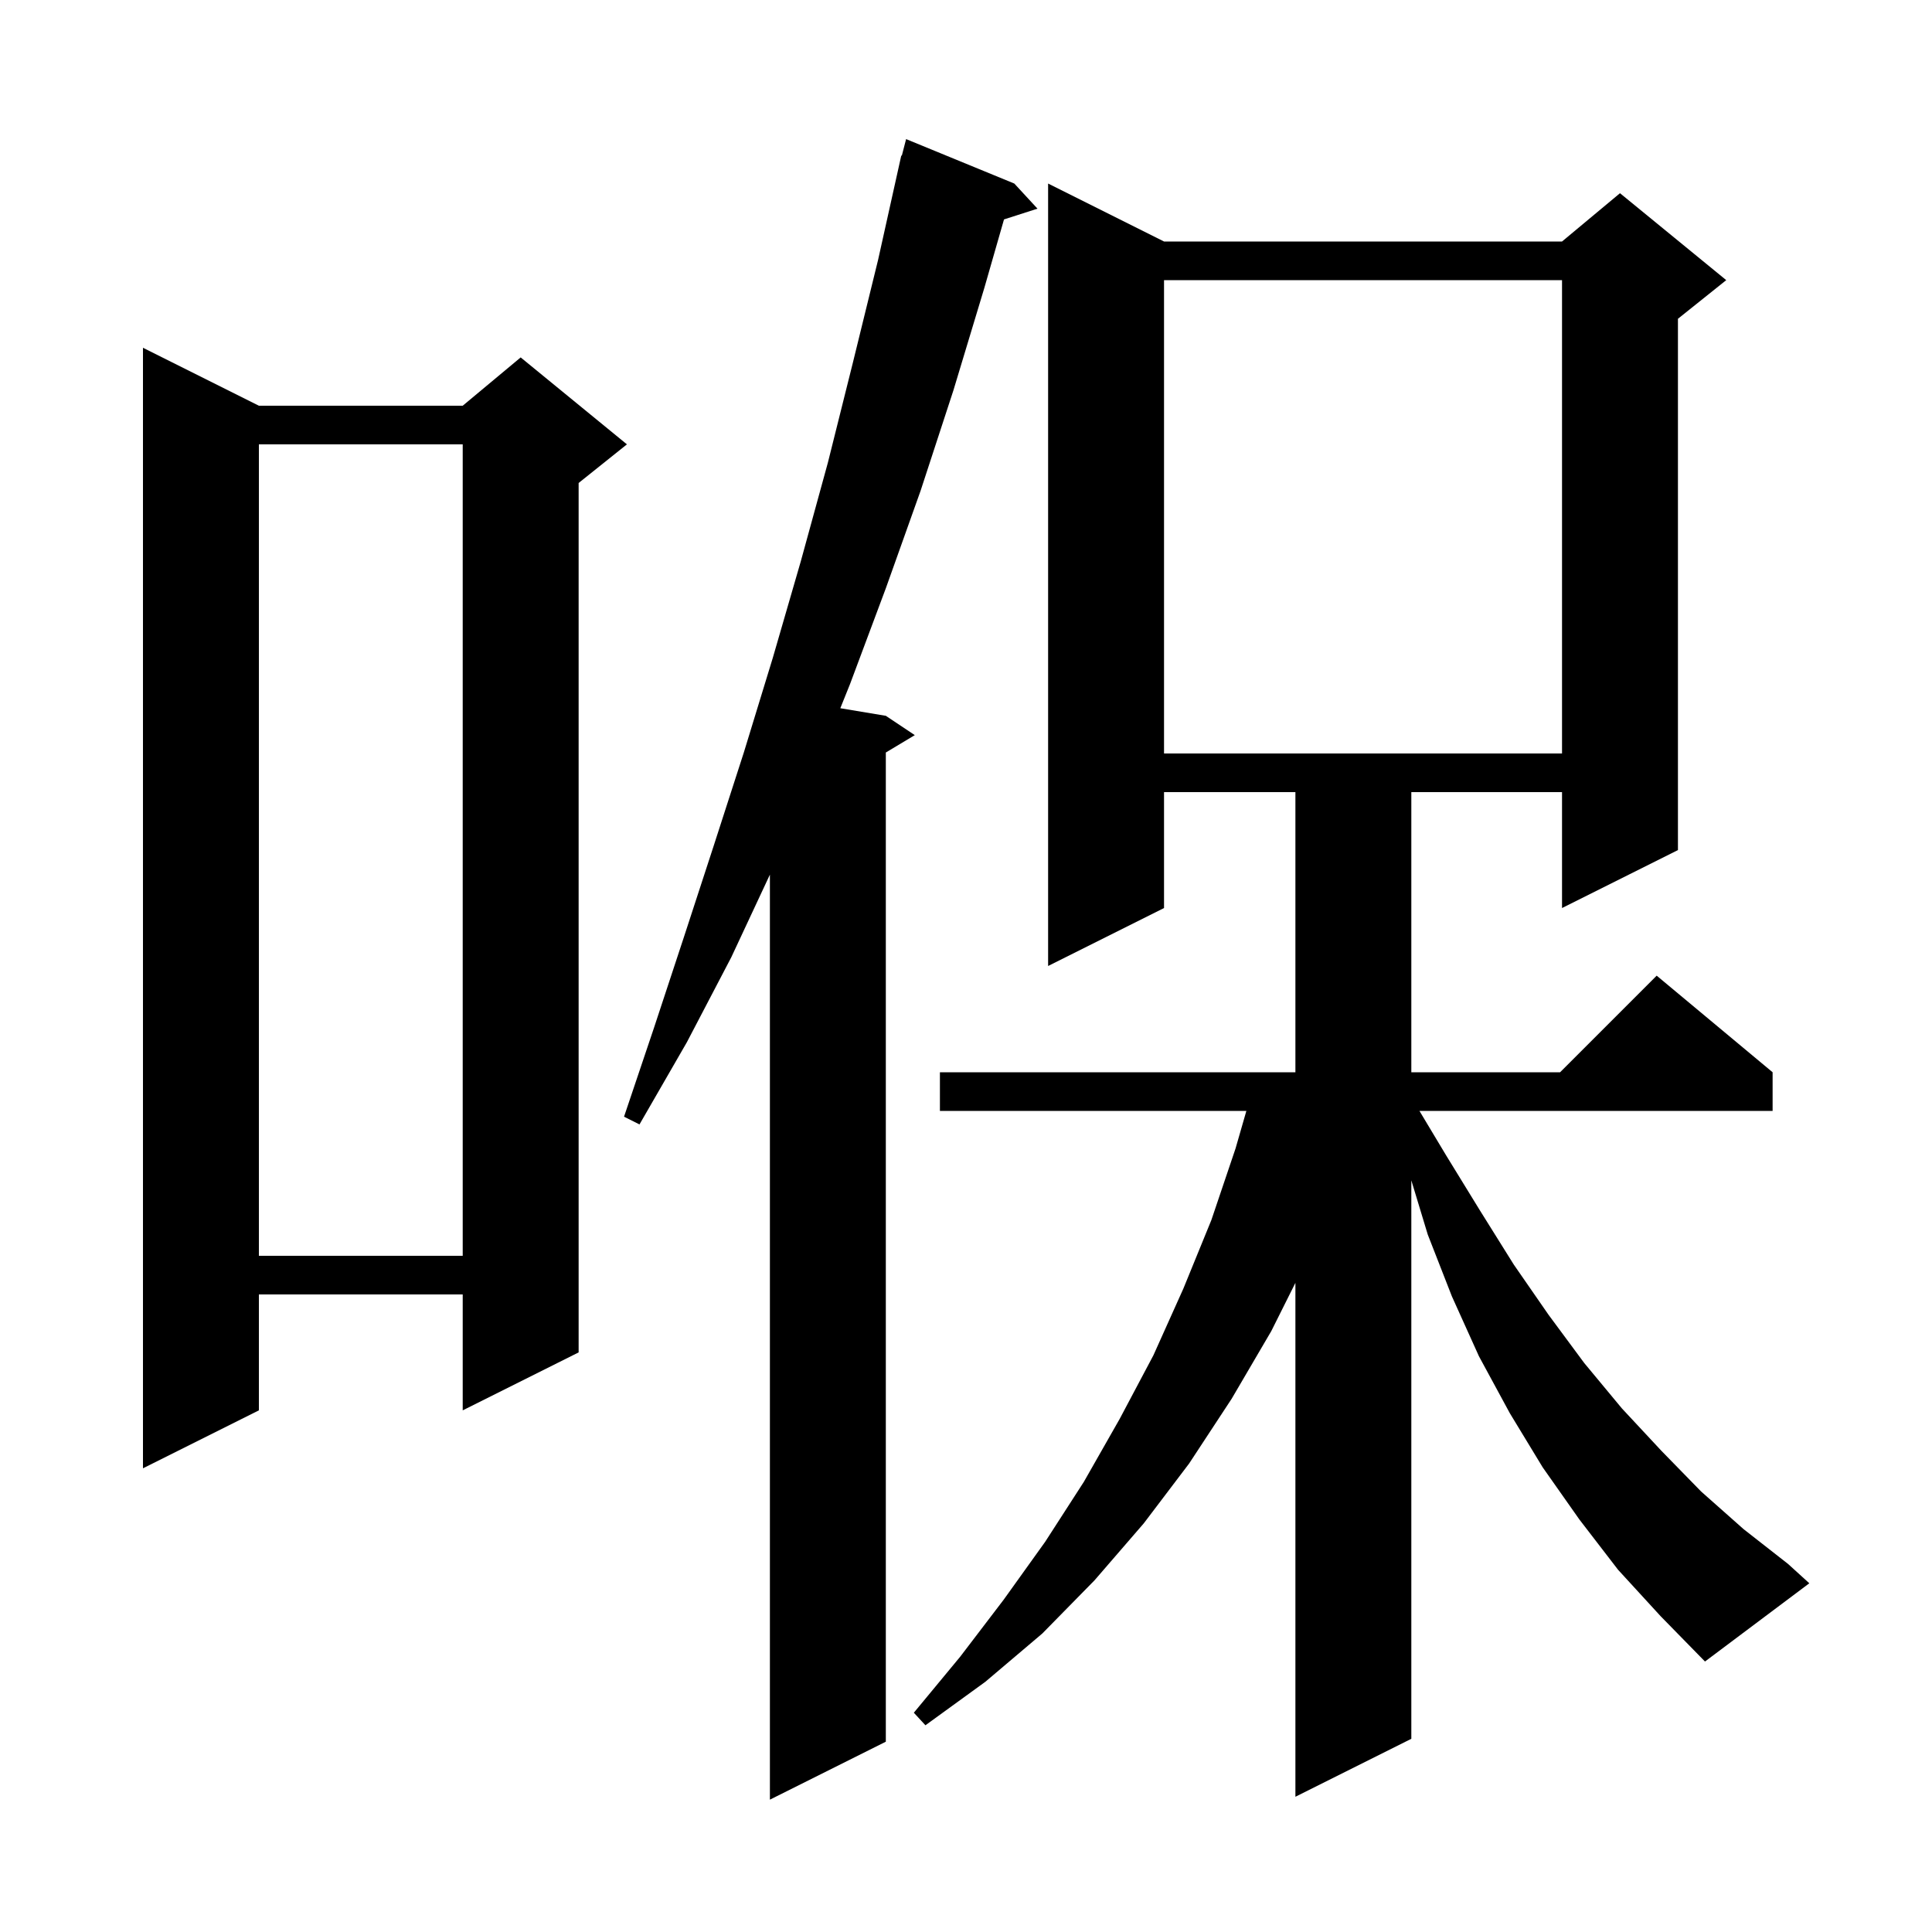 <svg xmlns="http://www.w3.org/2000/svg" xmlns:xlink="http://www.w3.org/1999/xlink" version="1.1" baseProfile="full" viewBox="0 0 200 200" width="200" height="200"><g fill="currentColor"><path d="M 105.0 19.0 L 107.4 21.6 L 103.934 22.714 L 101.9 29.8 L 98.7 40.4 L 95.3 50.8 L 91.7 60.9 L 88.0 70.8 L 86.989 73.315 L 91.7 74.1 L 94.7 76.1 L 91.7 77.9 L 91.7 180.3 L 79.7 186.3 L 79.7 90.542 L 75.7 99.1 L 71.1 107.9 L 66.2 116.4 L 64.6 115.6 L 67.7 106.4 L 70.8 97.0 L 73.9 87.5 L 77.0 77.9 L 80.0 68.1 L 82.9 58.1 L 85.7 47.9 L 88.3 37.5 L 90.9 26.9 L 93.3 16.1 L 93.356 16.114 L 93.8 14.4 Z M 167.5 162.5 L 163.5 157.3 L 159.7 151.9 L 156.3 146.3 L 153.1 140.4 L 150.3 134.2 L 147.8 127.8 L 146.1 122.19 L 146.1 180.0 L 134.1 186.0 L 134.1 132.8 L 131.6 137.8 L 127.5 144.8 L 123.1 151.5 L 118.4 157.7 L 113.3 163.6 L 107.9 169.1 L 102.0 174.1 L 95.8 178.6 L 94.6 177.3 L 99.4 171.5 L 103.9 165.6 L 108.2 159.6 L 112.2 153.4 L 115.9 146.9 L 119.4 140.3 L 122.5 133.4 L 125.4 126.3 L 127.9 118.9 L 129.024 115.0 L 97.3 115.0 L 97.3 111.0 L 134.1 111.0 L 134.1 82.0 L 120.5 82.0 L 120.5 94.0 L 108.5 100.0 L 108.5 19.0 L 120.5 25.0 L 161.7 25.0 L 167.7 20.0 L 178.7 29.0 L 173.7 33.0 L 173.7 88.0 L 161.7 94.0 L 161.7 82.0 L 146.1 82.0 L 146.1 111.0 L 161.5 111.0 L 171.5 101.0 L 183.5 111.0 L 183.5 115.0 L 146.94 115.0 L 149.7 119.6 L 153.2 125.3 L 156.7 130.9 L 160.3 136.1 L 164.0 141.1 L 167.9 145.8 L 172.0 150.2 L 176.1 154.4 L 180.5 158.3 L 185.1 161.9 L 187.3 163.9 L 176.5 172.0 L 171.9 167.3 Z M 26.8 42.0 L 47.9 42.0 L 53.9 37.0 L 64.9 46.0 L 59.9 50.0 L 59.9 140.0 L 47.9 146.0 L 47.9 134.0 L 26.8 134.0 L 26.8 146.0 L 14.8 152.0 L 14.8 36.0 Z M 26.8 46.0 L 26.8 130.0 L 47.9 130.0 L 47.9 46.0 Z M 120.5 29.0 L 120.5 78.0 L 161.7 78.0 L 161.7 29.0 Z "/></g></svg>